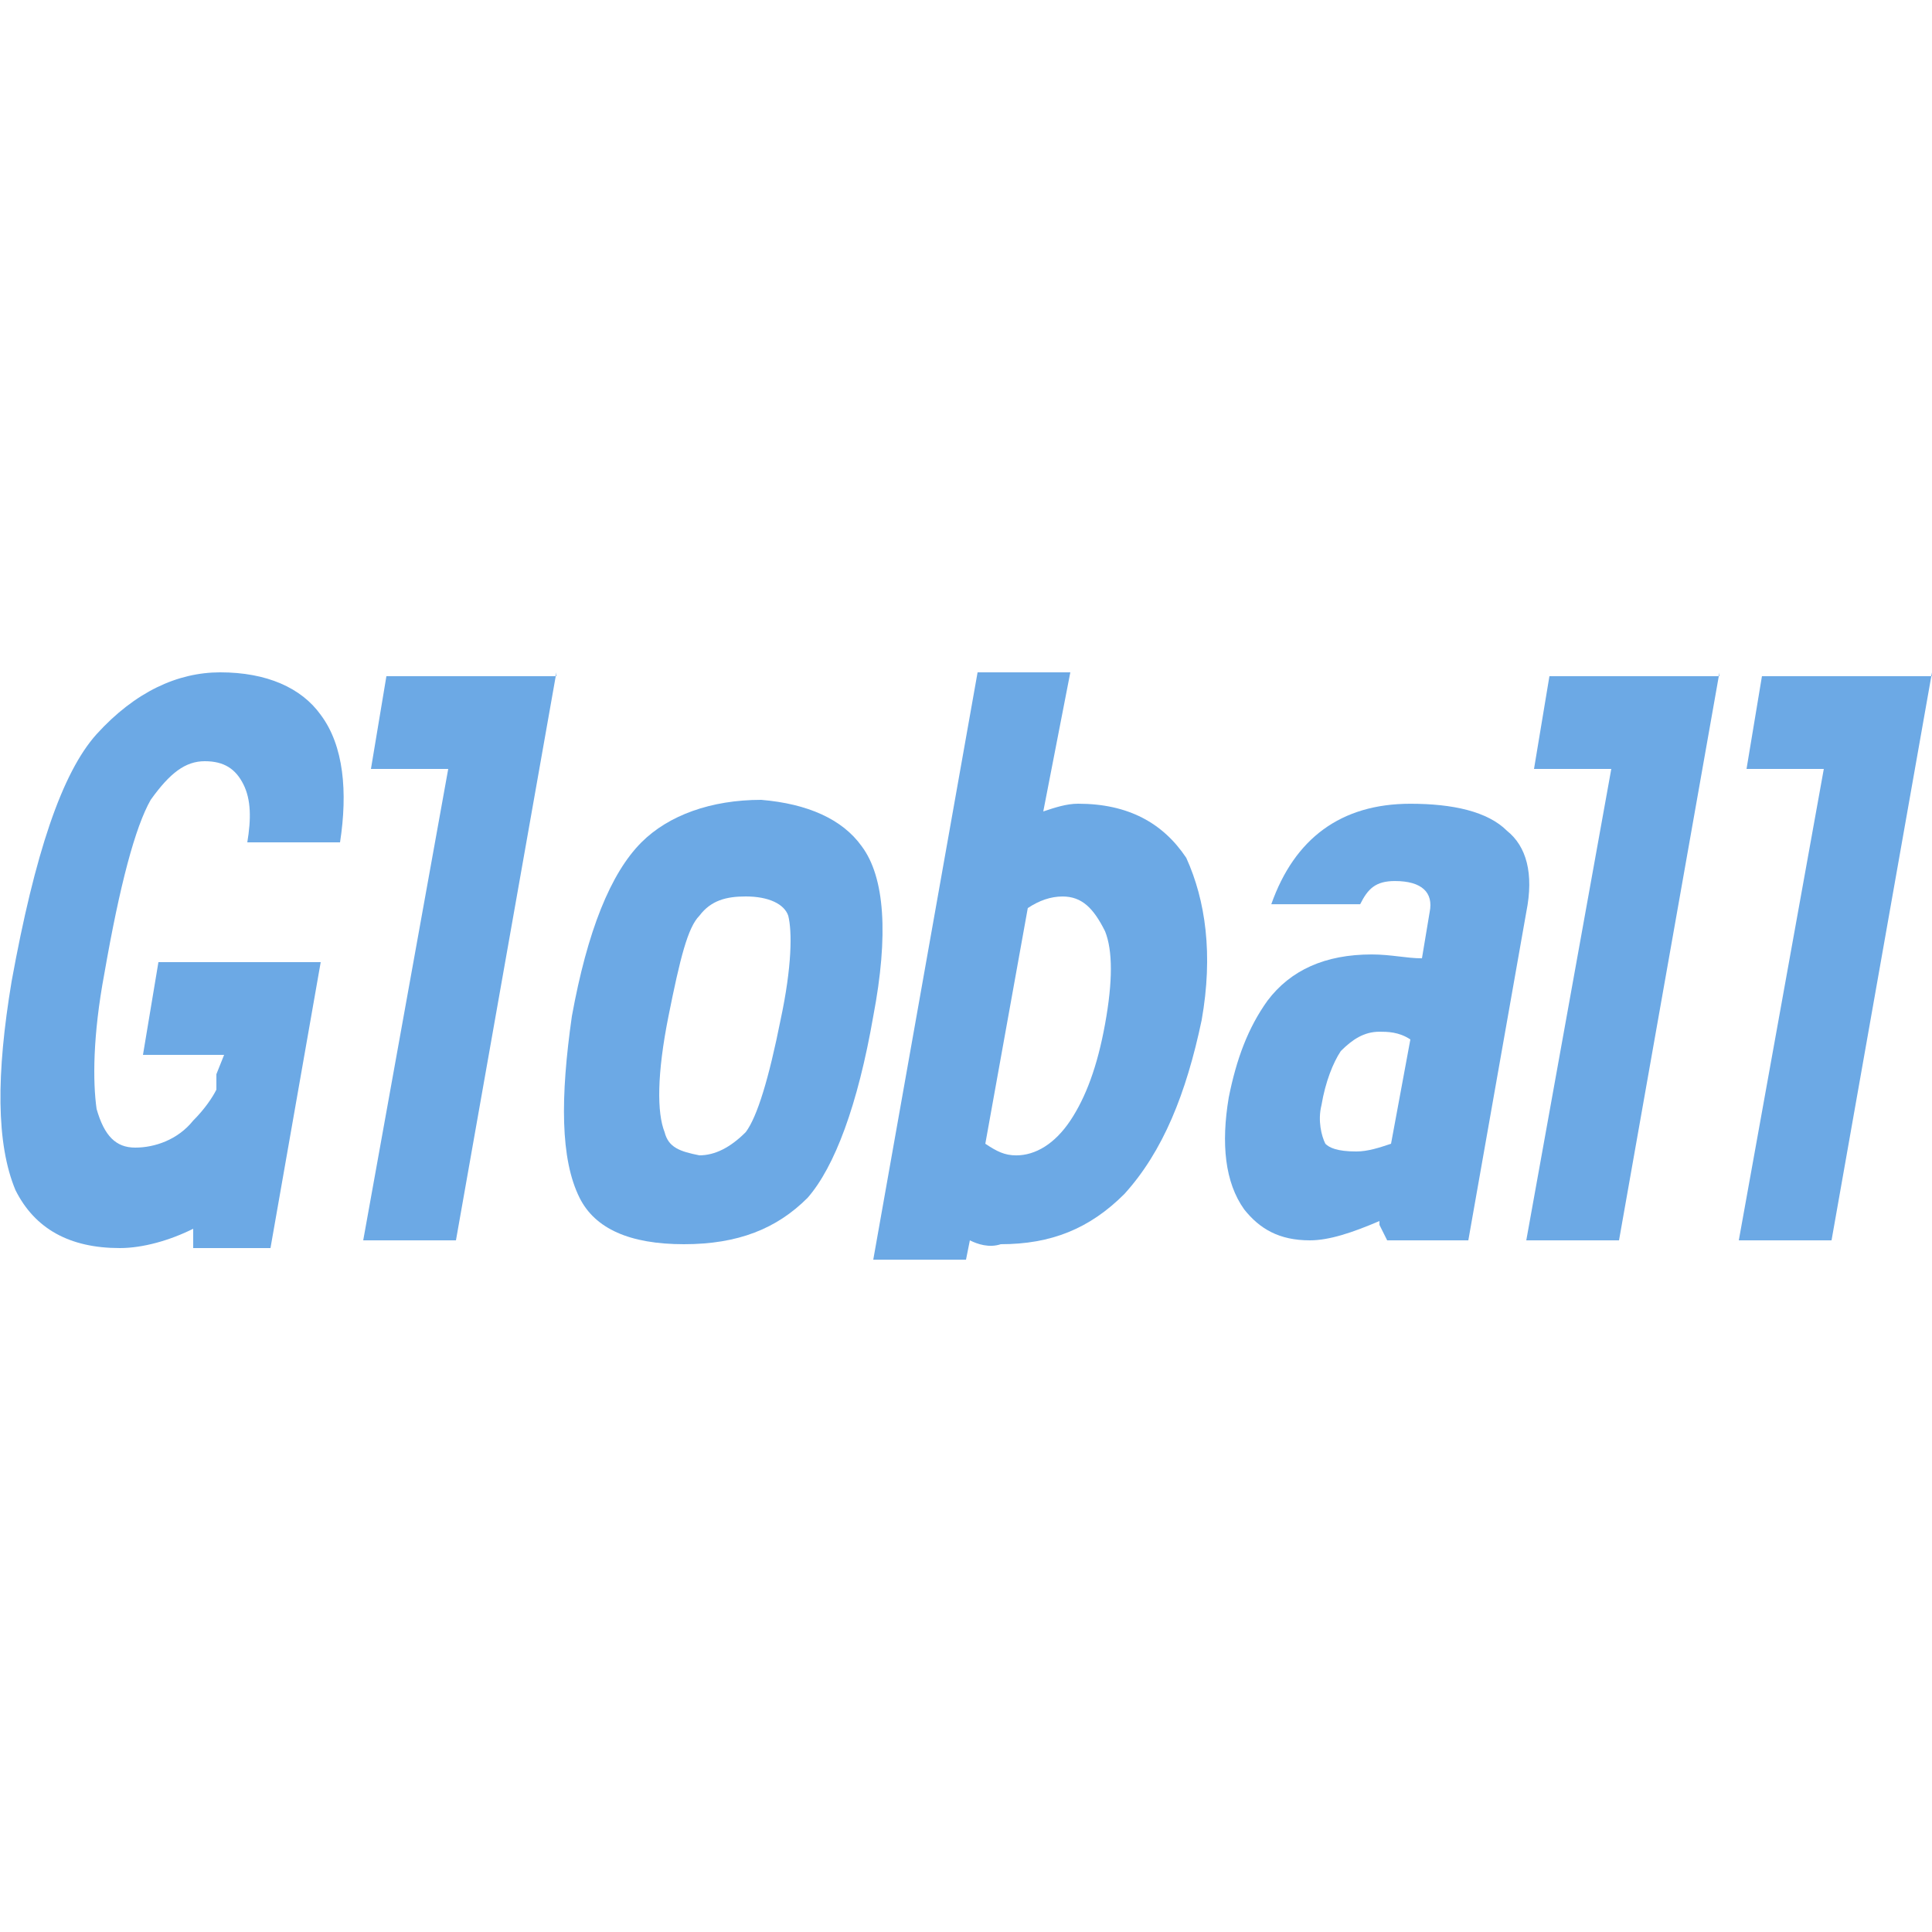 <?xml version="1.0" encoding="utf-8"?>
<!-- Generator: Adobe Illustrator 16.0.0, SVG Export Plug-In . SVG Version: 6.00 Build 0)  -->
<!DOCTYPE svg PUBLIC "-//W3C//DTD SVG 1.1//EN" "http://www.w3.org/Graphics/SVG/1.1/DTD/svg11.dtd">
<svg version="1.1" id="圖層_1" xmlns="http://www.w3.org/2000/svg" xmlns:xlink="http://www.w3.org/1999/xlink" x="0px" y="0px"
	 width="50px" height="50px" viewBox="0 0 50 50" enable-background="new 0 0 50 50" xml:space="preserve">
<g>
	<path fill="#6CA9E5" d="M5.8,27.3H3.7l0.4-2.4h4.2L7,32.3H5v-0.5c-0.6,0.3-1.3,0.5-1.9,0.5c-1.3,0-2.2-0.5-2.7-1.5
		c-0.5-1.2-0.5-3-0.1-5.4C0.9,22.1,1.6,20,2.5,19c1-1.1,2.1-1.6,3.2-1.6c1.2,0,2.1,0.4,2.6,1.1c0.6,0.8,0.7,2,0.5,3.3H6.4
		c0.1-0.6,0.1-1.1-0.1-1.5c-0.2-0.4-0.5-0.6-1-0.6s-0.9,0.3-1.4,1c-0.4,0.7-0.8,2.2-1.2,4.5c-0.3,1.6-0.3,2.8-0.2,3.5
		c0.2,0.7,0.5,1,1,1S4.6,29.5,5,29c0.3-0.3,0.5-0.6,0.6-0.8v-0.3V27.8L5.8,27.3z"/>
	<path fill="#6CA9E5" d="M14.4,17.4l-2.6,14.7H9.4l2.2-12.2h-2l0.4-2.4h4.4V17.4z"/>
	<path fill="#6CA9E5" d="M22.3,21.9c0.6,0.8,0.7,2.3,0.3,4.4c-0.4,2.3-1,3.9-1.7,4.7c-0.8,0.8-1.8,1.2-3.2,1.2
		c-1.4,0-2.3-0.4-2.7-1.2c-0.5-1-0.5-2.6-0.2-4.7c0.4-2.2,1-3.7,1.8-4.5c0.7-0.7,1.8-1.1,3.1-1.1C20.9,20.8,21.8,21.2,22.3,21.9z
		 M18.1,29.9c0.4,0,0.8-0.2,1.2-0.601c0.3-0.399,0.6-1.399,0.9-2.899c0.3-1.4,0.3-2.3,0.2-2.7c-0.1-0.3-0.5-0.5-1.1-0.5
		c-0.5,0-0.9,0.1-1.2,0.5c-0.3,0.3-0.5,1.1-0.8,2.6c-0.3,1.5-0.3,2.5-0.1,3C17.3,29.7,17.6,29.8,18.1,29.9z"/>
	<path fill="#6CA9E5" d="M25.1,32.1L25,32.6h-2.4l2.7-15.2h2.4L27,21c0.3-0.1,0.6-0.2,0.9-0.2c1.3,0,2.199,0.5,2.8,1.4
		c0.5,1.1,0.7,2.5,0.399,4.2c-0.399,1.899-1,3.399-2,4.5C28.2,31.8,27.2,32.2,25.9,32.2C25.6,32.3,25.3,32.2,25.1,32.1z M25.5,29.6
		c0.3,0.2,0.5,0.301,0.8,0.301c0.5,0,1-0.301,1.4-0.9c0.399-0.6,0.7-1.4,0.899-2.5c0.2-1.1,0.2-1.9,0-2.4c-0.3-0.6-0.6-0.9-1.1-0.9
		c-0.3,0-0.6,0.1-0.9,0.3L25.5,29.6z"/>
	<path fill="#6CA9E5" d="M33.9,32.1c-0.801,0-1.301-0.3-1.7-0.8c-0.5-0.7-0.601-1.7-0.4-2.899c0.2-1,0.5-1.801,1-2.5
		c0.601-0.8,1.5-1.2,2.7-1.2c0.5,0,0.9,0.1,1.3,0.1l0.2-1.2c0.1-0.5-0.2-0.8-0.9-0.8c-0.5,0-0.699,0.2-0.899,0.6h-2.3
		c0.6-1.7,1.8-2.6,3.6-2.6c1.1,0,2,0.2,2.5,0.7c0.5,0.4,0.7,1.1,0.5,2.1L38,32.1h-2.1L35.7,31.7V31.6C35,31.9,34.4,32.1,33.9,32.1z
		 M35.1,29.8c0.301,0,0.601-0.1,0.9-0.2l0.5-2.699c-0.3-0.2-0.6-0.2-0.8-0.2c-0.4,0-0.7,0.2-1,0.5c-0.2,0.3-0.4,0.8-0.5,1.399
		c-0.101,0.4,0,0.801,0.1,1C34.4,29.7,34.6,29.8,35.1,29.8z"/>
	<path fill="#6CA9E5" d="M44.5,17.4l-2.6,14.7h-2.4l2.2-12.2h-2l0.399-2.4h4.4V17.4z"/>
	<path fill="#6CA9E5" d="M50,17.4l-2.6,14.7H45l2.2-12.2h-2l0.399-2.4H50V17.4z"/>
</g>
</svg>
